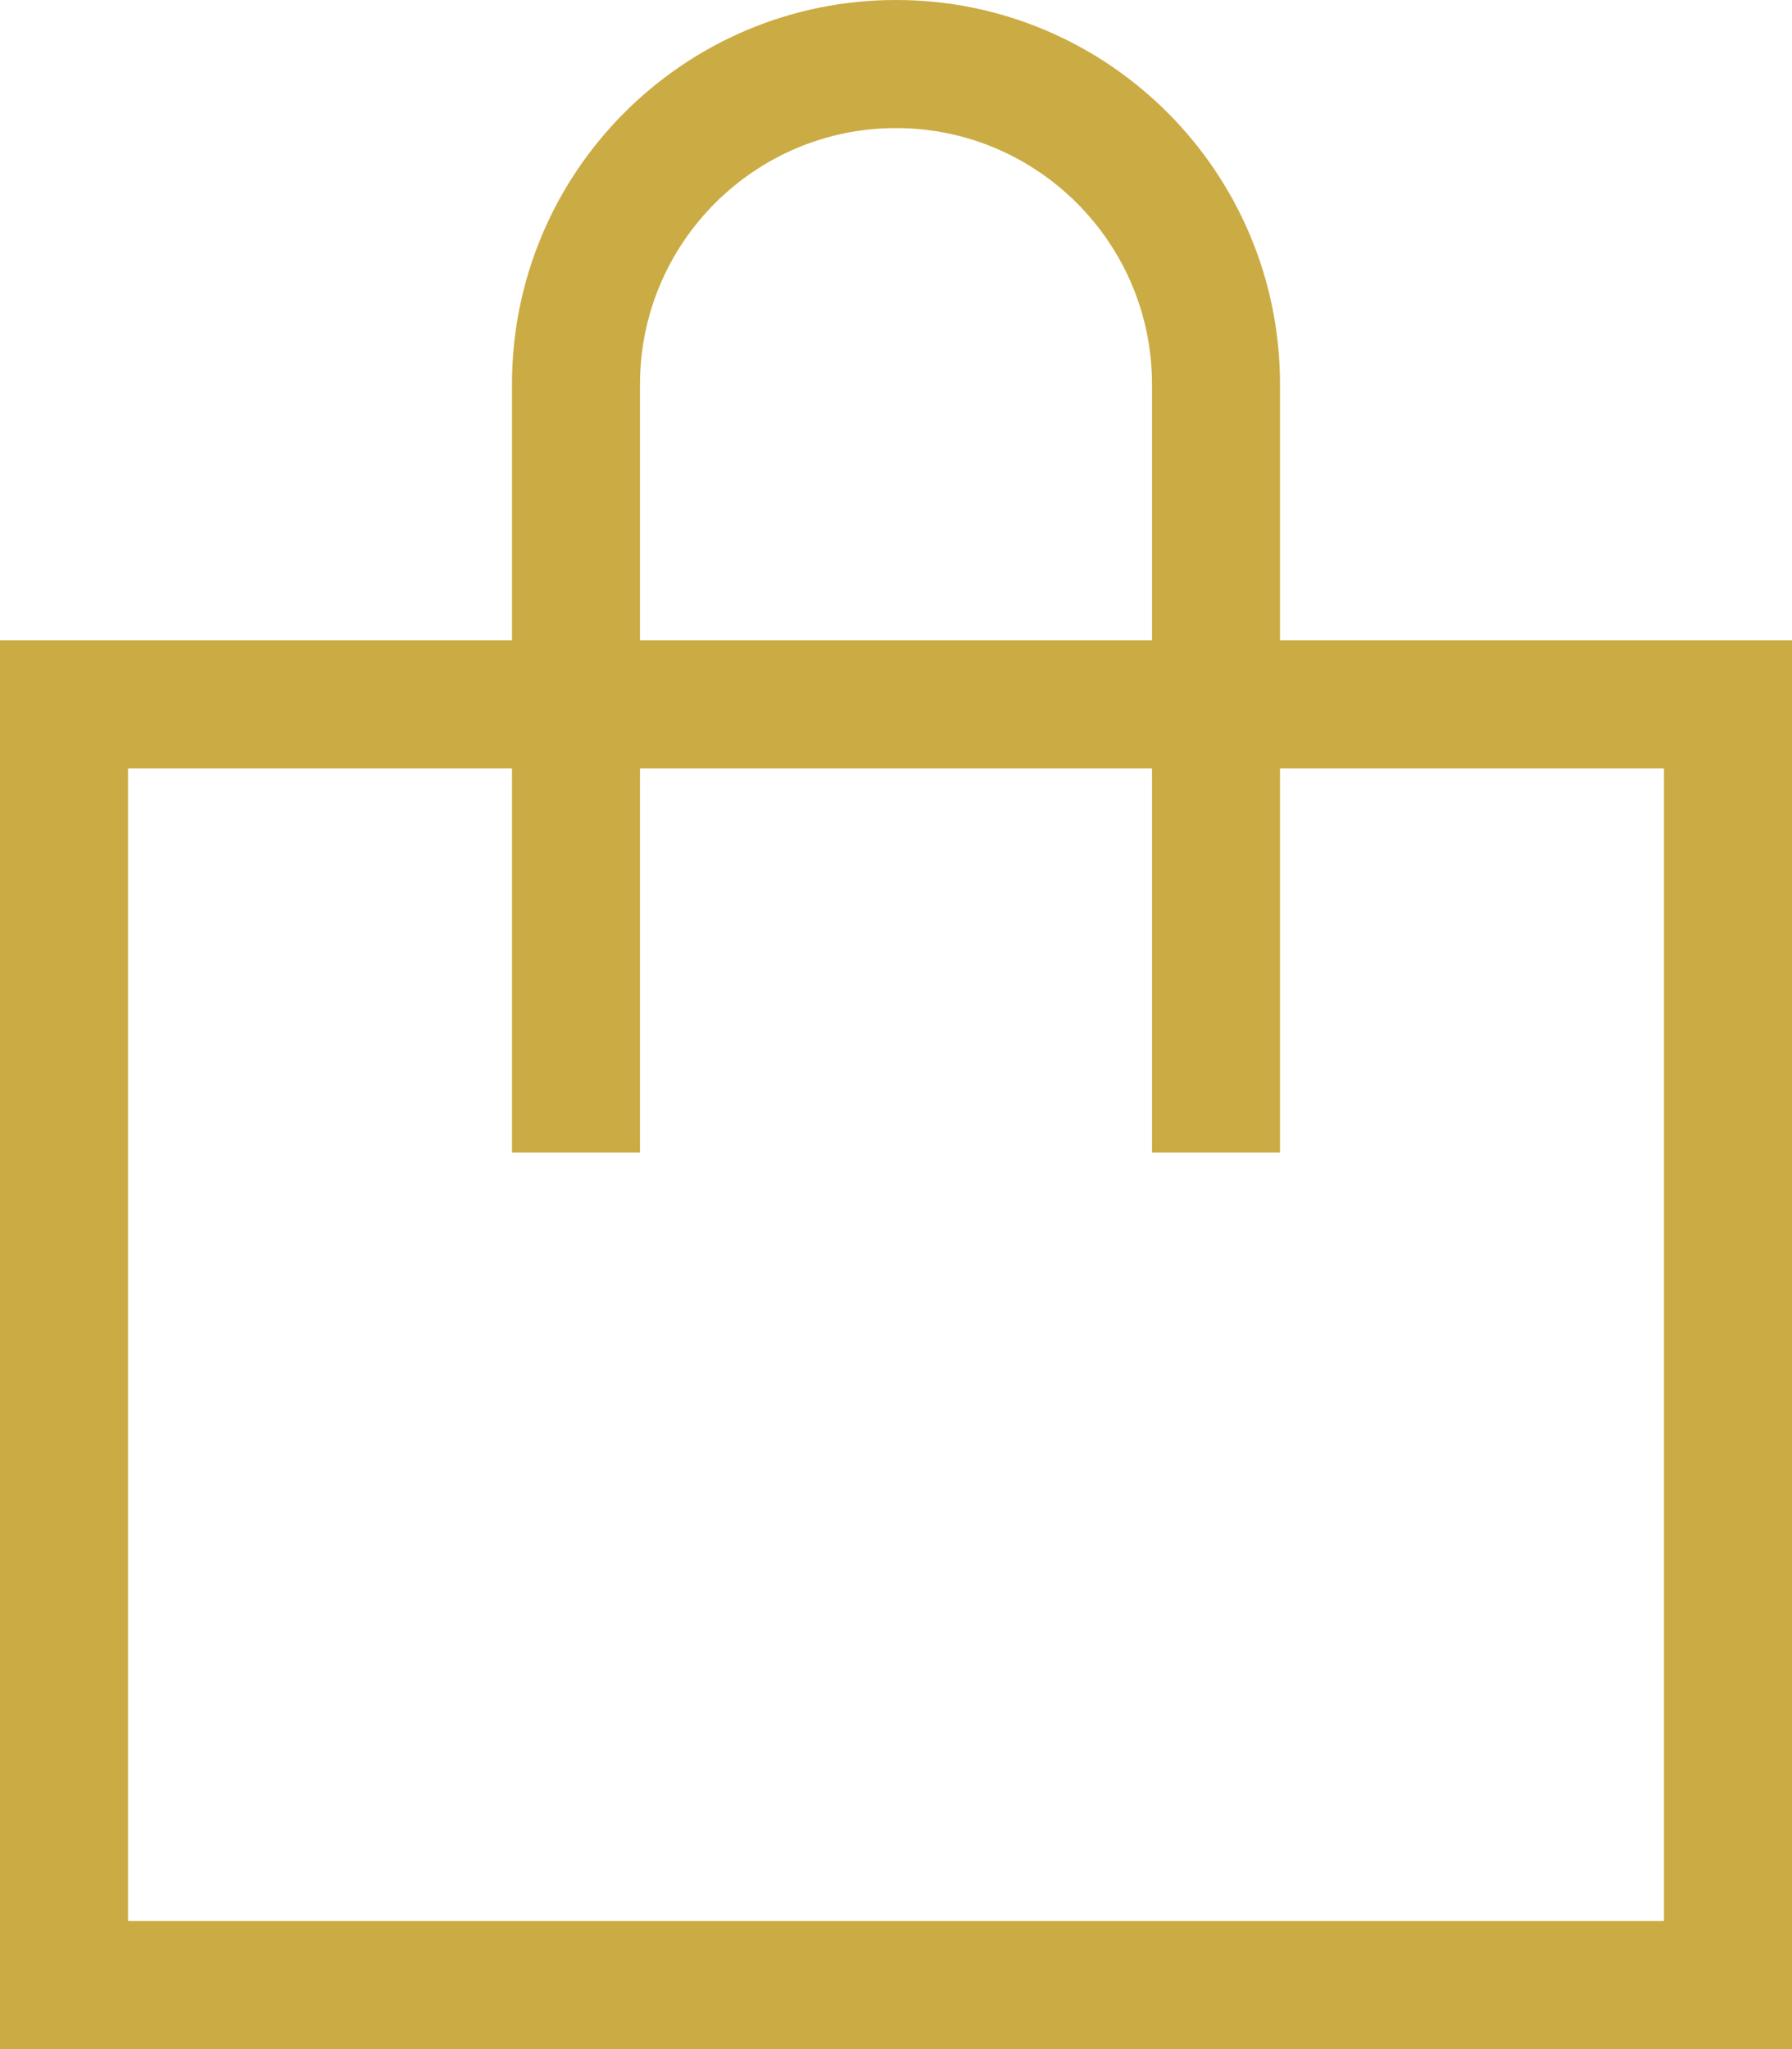 <?xml version="1.0" encoding="UTF-8"?>
<svg xmlns="http://www.w3.org/2000/svg" id="a" width="448" height="512" viewBox="0 0 448 512">
  <path d="M160,96v64h128v-64c0-35.3-28.7-64-64-64s-64,28.7-64,64ZM128,192H32v288h384V192h-96v96h-32v-96h-128v96h-32v-96ZM128,160v-64C128,43,171,0,224,0s96,43,96,96v64h128v352H0V160h128Z" fill="#CBAB44"></path>
</svg>
